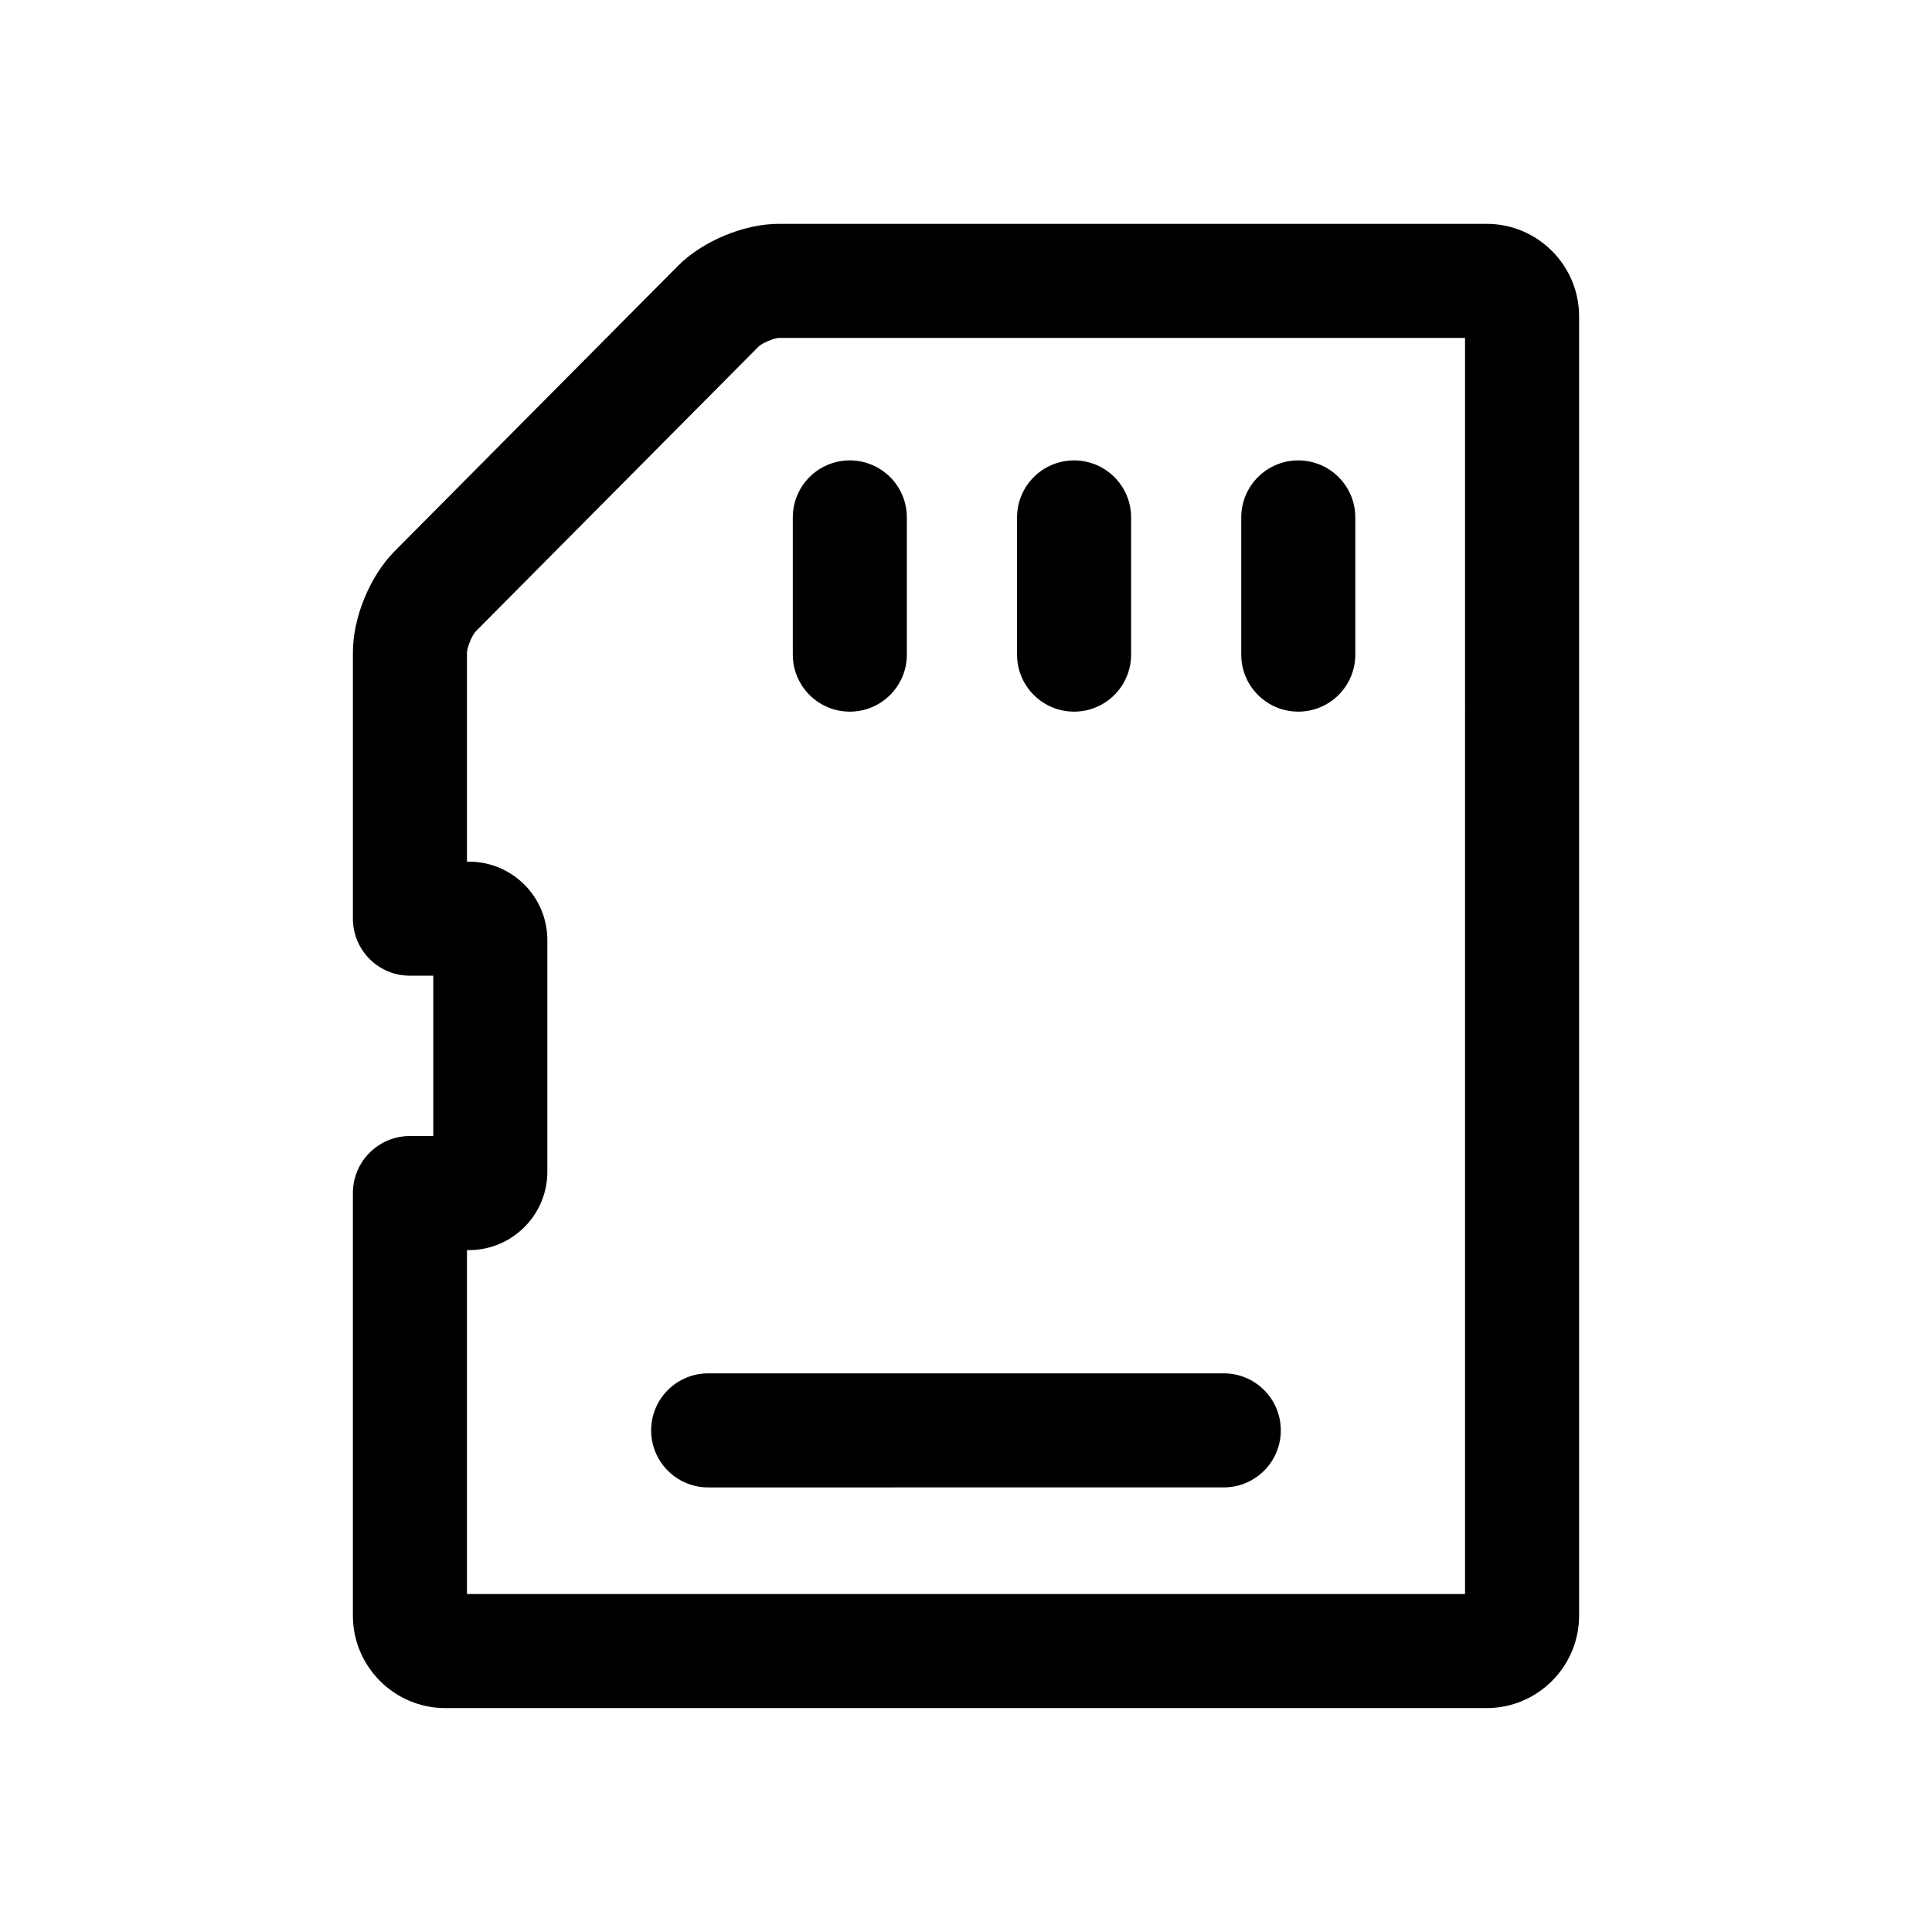 <?xml version="1.0" encoding="UTF-8"?>
<!-- Uploaded to: SVG Repo, www.svgrepo.com, Generator: SVG Repo Mixer Tools -->
<svg fill="#000000" width="800px" height="800px" version="1.1" viewBox="144 144 512 512" xmlns="http://www.w3.org/2000/svg">
 <path d="m537.96 203.32h-187.55c-9.254 0-20.258 4.59-26.746 11.141l-75.168 75.691c-6.457 6.539-10.973 17.523-10.973 26.695v70.613c0 8.348 6.766 15.113 15.113 15.113h6.188v42.48l-6.191 0.004c-8.348 0-15.113 6.766-15.113 15.113v111.98c0 13.516 11 24.516 24.512 24.516h275.93c13.516 0 24.516-11 24.516-24.516v-344.31c0-13.516-10.996-24.52-24.516-24.52zm-5.711 363.12h-264.5v-91.152h0.551c11.441 0 20.75-9.309 20.75-20.758v-61.43c0-11.441-9.309-20.75-20.75-20.75h-0.551v-55.465c0.059-1.359 1.355-4.504 2.223-5.461l75.129-75.652c0.977-0.898 4.027-2.168 5.309-2.223h181.84zm-178.15-248.96v-36.355c0-8.348 6.766-15.113 15.113-15.113s15.113 6.766 15.113 15.113v36.355c0 8.348-6.766 15.113-15.113 15.113s-15.113-6.769-15.113-15.113zm59.43 0v-36.355c0-8.348 6.766-15.113 15.113-15.113 8.348 0 15.113 6.766 15.113 15.113v36.355c0 8.348-6.766 15.113-15.113 15.113-8.348 0-15.113-6.769-15.113-15.113zm59.414 0v-36.355c0-8.348 6.766-15.113 15.113-15.113s15.113 6.766 15.113 15.113v36.355c0 8.348-6.766 15.113-15.113 15.113s-15.113-6.769-15.113-15.113zm-141.27 190.47h136.64c8.348 0 15.113 6.766 15.113 15.113s-6.766 15.113-15.113 15.113l-136.64 0.004c-8.348 0-15.113-6.766-15.113-15.113 0-8.352 6.769-15.117 15.113-15.117z"/>
</svg>